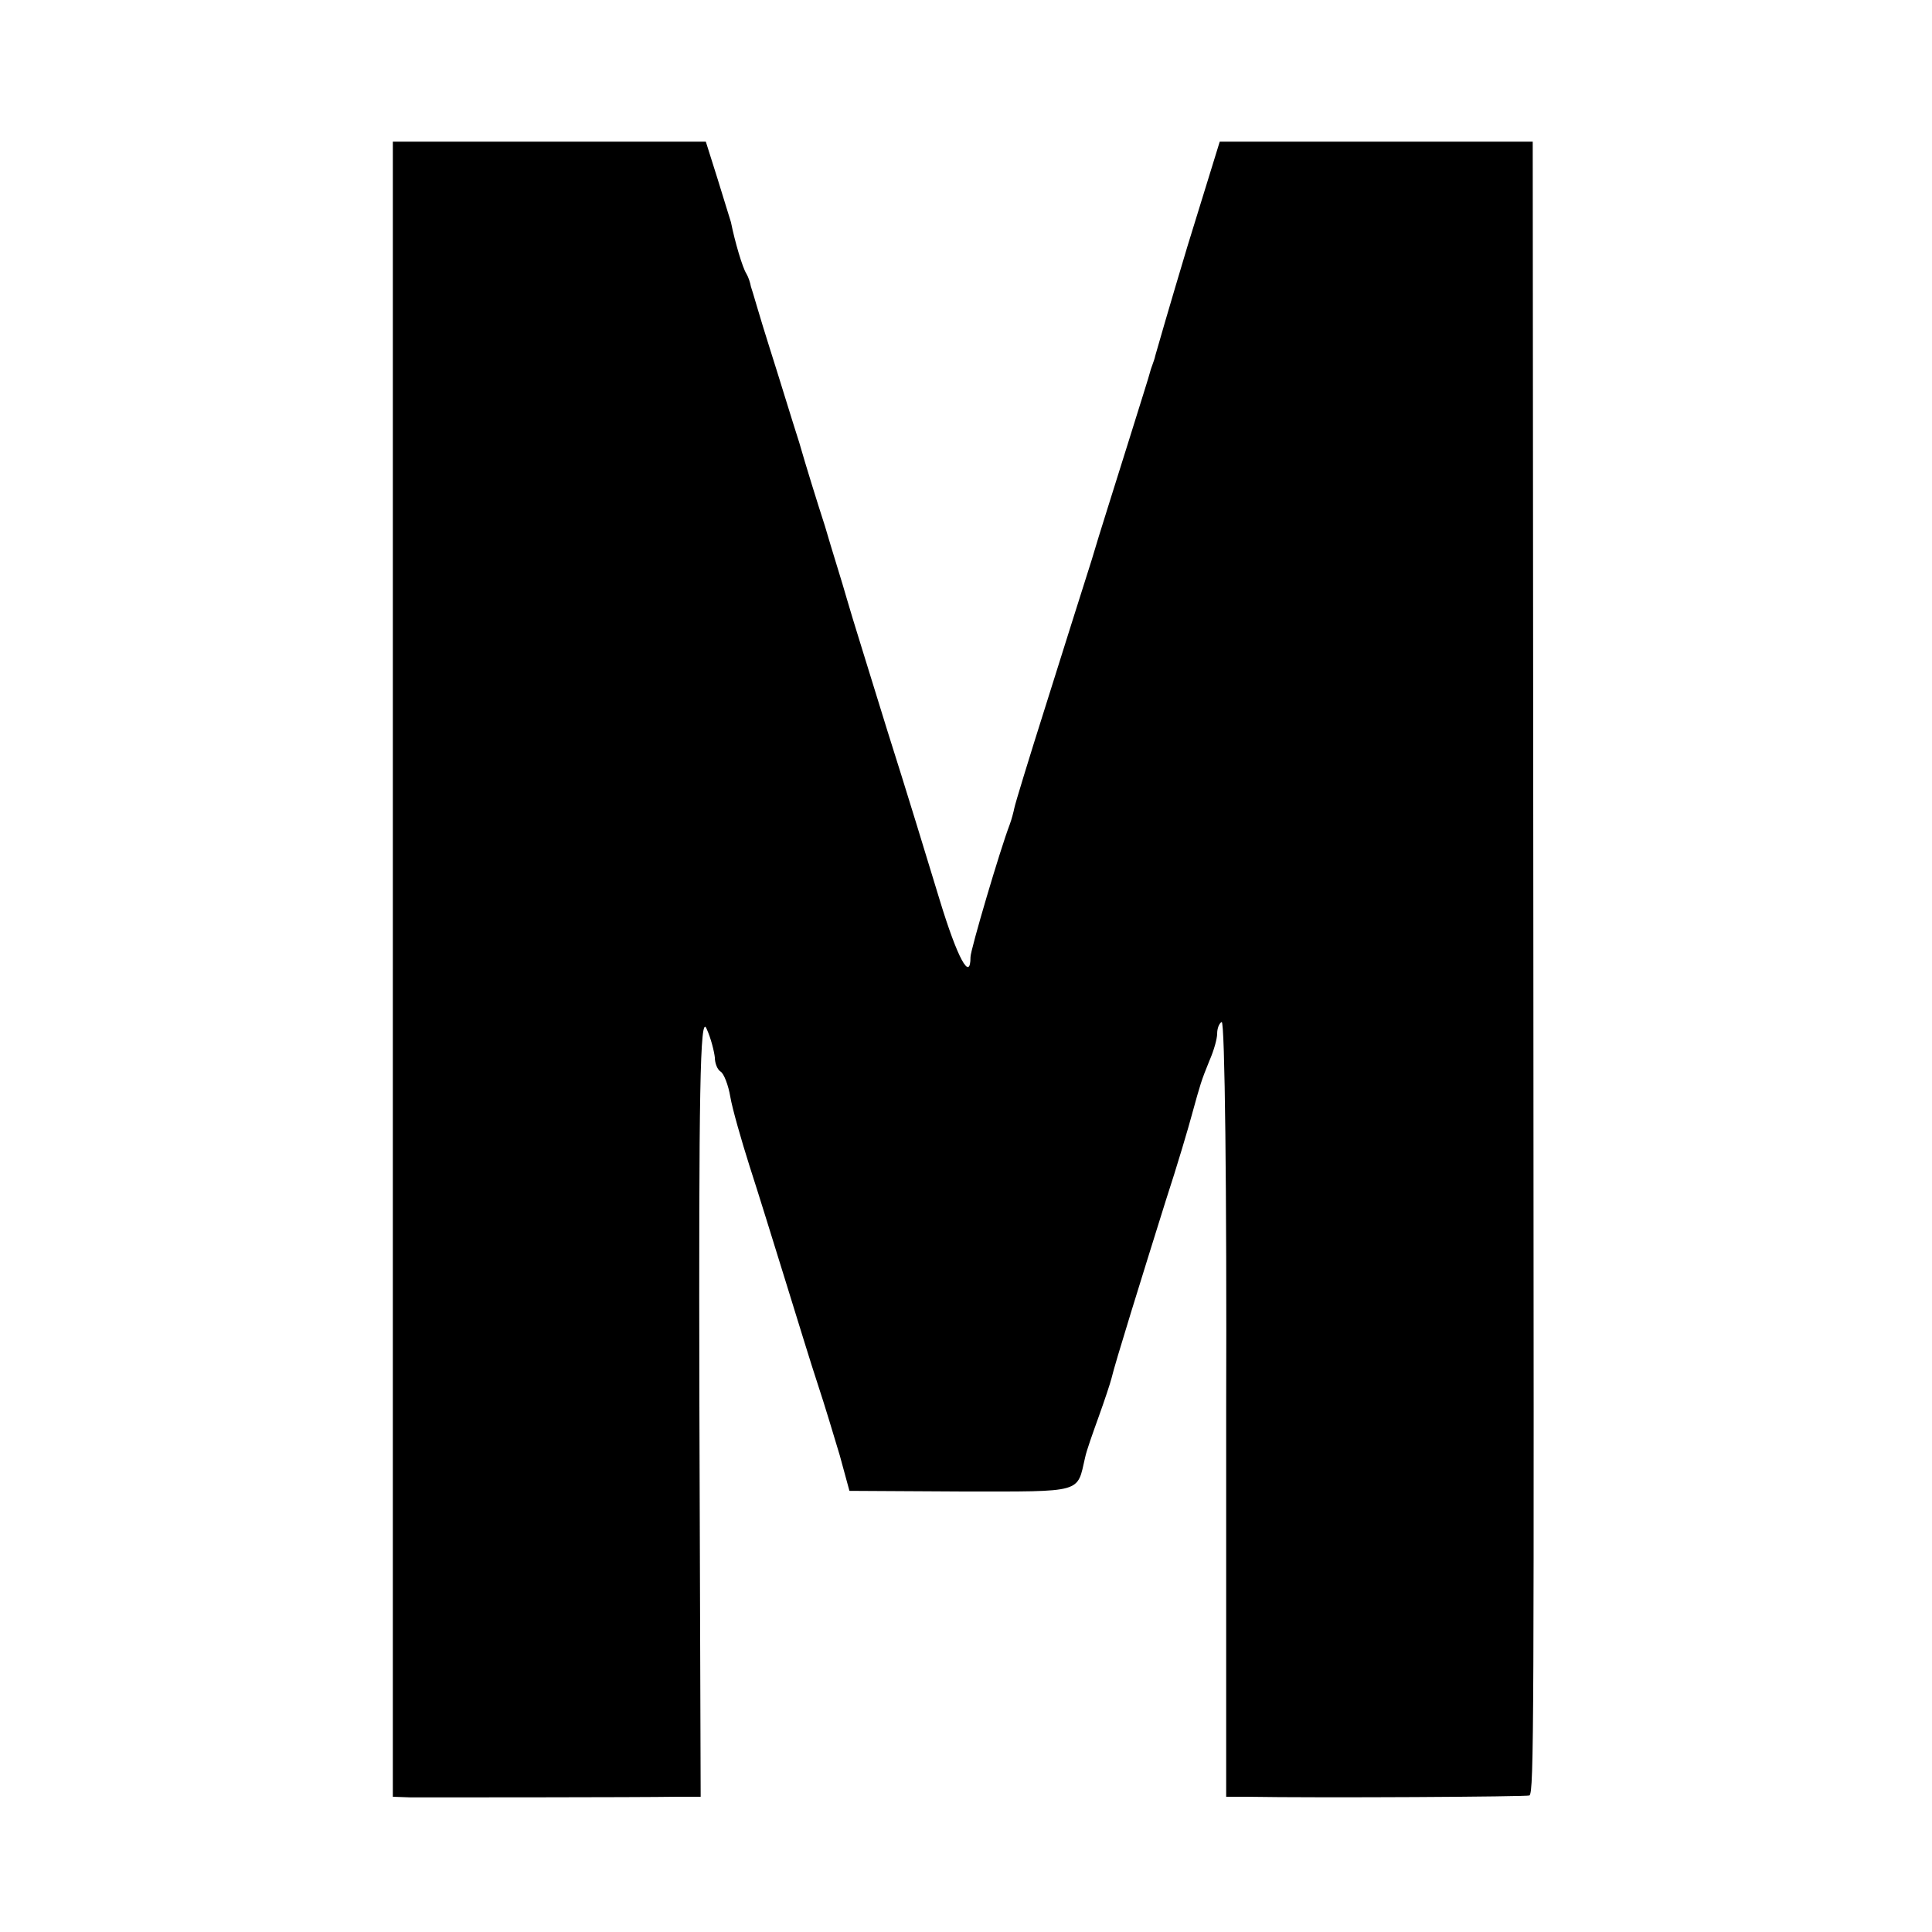 <?xml version="1.0" standalone="no"?>
<!DOCTYPE svg PUBLIC "-//W3C//DTD SVG 20010904//EN"
 "http://www.w3.org/TR/2001/REC-SVG-20010904/DTD/svg10.dtd">
<svg version="1.0" xmlns="http://www.w3.org/2000/svg"
 width="300pt" height="300pt" viewBox="0 0 300 300"
 preserveAspectRatio="xMidYMid meet">
<g transform="translate(0,300) scale(0.1,-0.1)"
fill="#000000" stroke="none">
<path d="M610 1495 l0 -1285 28 -1 c30 0 355 0 413 1 l37 0 -2 611 c-1 484 1
605 11 582 7 -15 12 -36 13 -45 0 -9 4 -19 9 -22 5 -3 12 -21 15 -39 3 -18 17
-67 30 -108 13 -40 38 -121 56 -179 18 -58 40 -130 50 -160 10 -30 25 -80 34
-110 l15 -55 176 -1 c189 0 177 -3 190 53 2 10 12 38 21 63 9 25 18 52 20 60
5 22 48 160 84 275 18 55 36 116 41 135 13 47 14 51 27 83 7 16 12 34 12 42 0
8 3 16 7 18 5 3 8 -267 7 -599 l0 -604 30 0 c116 -2 439 0 441 2 7 7 7 106 6
1306 l-1 1262 -243 0 -243 0 -50 -162 c-27 -90 -49 -166 -50 -170 -1 -5 -3
-10 -4 -13 -1 -3 -3 -8 -4 -12 -1 -5 -17 -55 -35 -113 -18 -58 -44 -139 -56
-180 -13 -41 -45 -142 -71 -225 -26 -82 -48 -154 -49 -160 -1 -5 -4 -17 -7
-25 -15 -39 -61 -195 -61 -206 0 -39 -20 -3 -48 89 -17 56 -53 174 -81 262
-27 88 -56 180 -63 205 -7 25 -23 75 -34 113 -12 37 -30 95 -40 130 -11 34
-31 100 -46 147 -15 47 -27 90 -29 95 -1 6 -4 15 -7 20 -6 9 -18 50 -24 80 -2
6 -11 36 -21 68 l-18 57 -243 0 -243 0 0 -1285z"/>
</g>
</svg>
